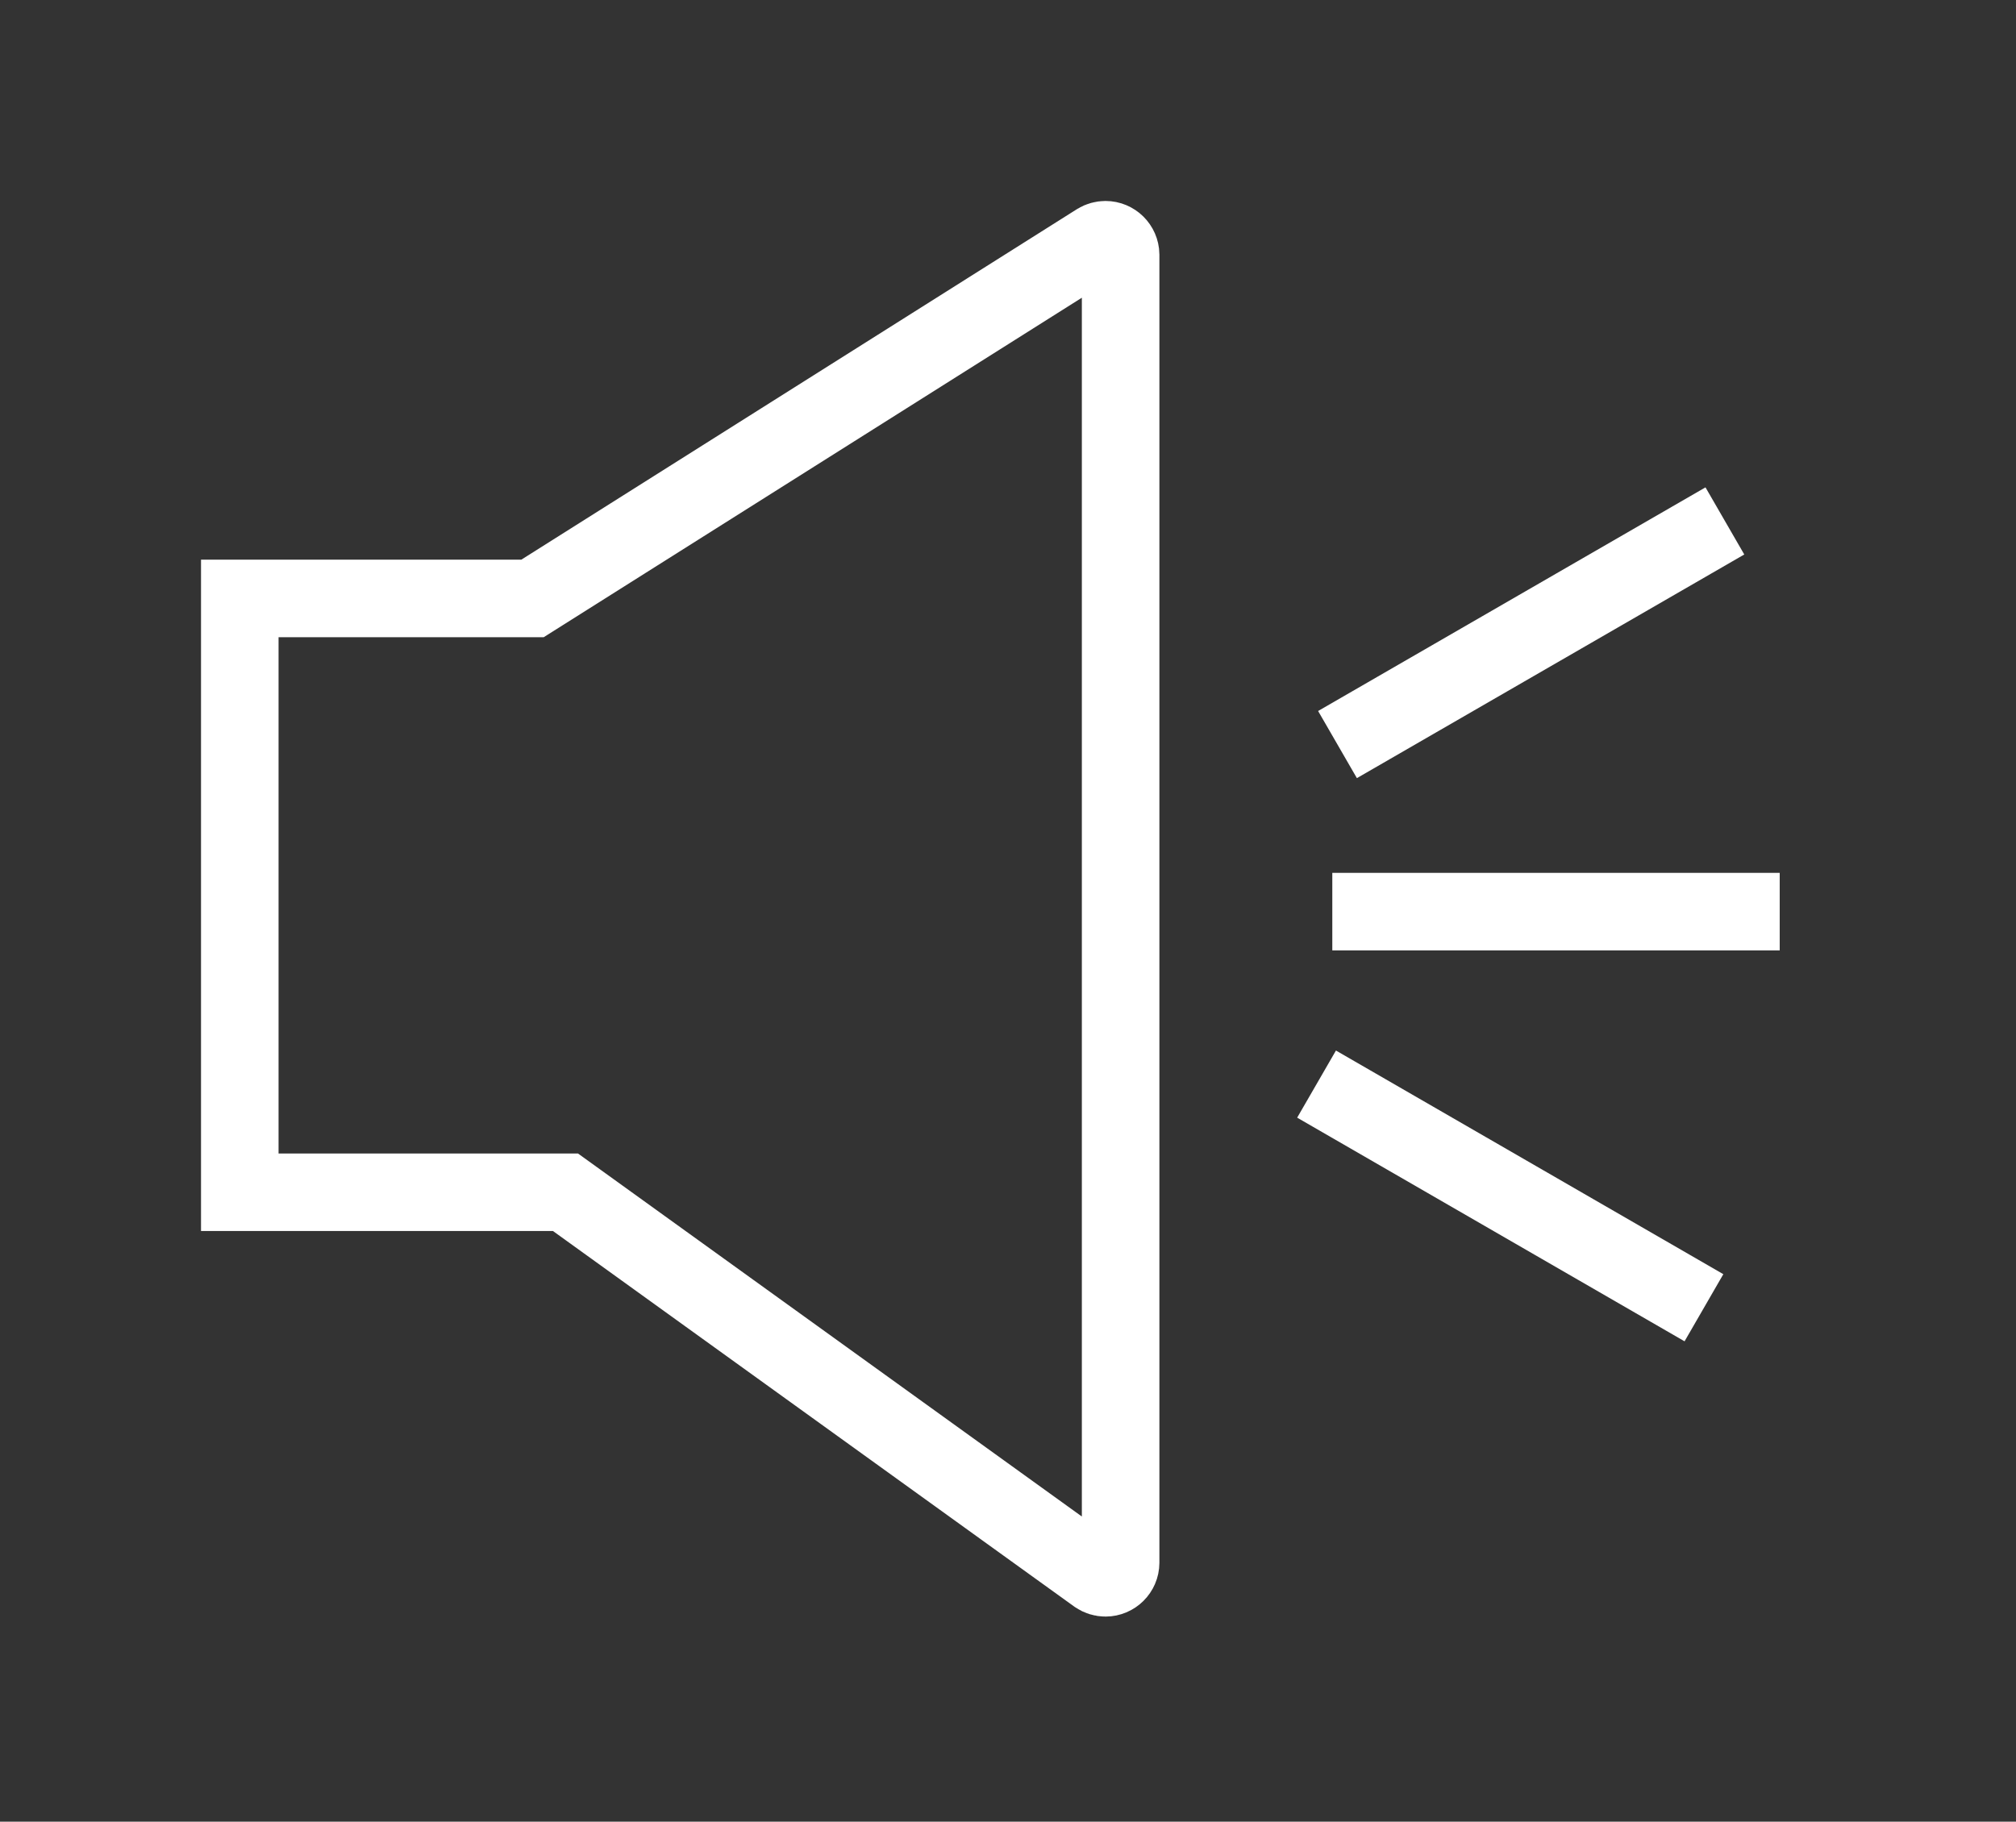 <?xml version="1.0" encoding="UTF-8" standalone="no"?>
<!DOCTYPE svg PUBLIC "-//W3C//DTD SVG 1.1//EN" "http://www.w3.org/Graphics/SVG/1.1/DTD/svg11.dtd">
<svg width="100%" height="100%" viewBox="0 0 52 47" version="1.1" xmlns="http://www.w3.org/2000/svg" xmlns:xlink="http://www.w3.org/1999/xlink" xml:space="preserve" xmlns:serif="http://www.serif.com/" style="fill-rule:evenodd;clip-rule:evenodd;stroke-linecap:square;">
    <rect x="0" y="0" width="52" height="47" fill="#333333" stroke="none"/>
    <g transform="matrix(1,0,0,1,-7.065,-8.56)">
        <path d="M35.36,49.2L21.65,39.32L13.25,39.32L13.25,24L20.8,24L35.38,14.8C35.44,14.764 35.51,14.745 35.58,14.745C35.792,14.745 35.967,14.918 35.97,15.13L35.97,48.88C35.969,49.093 35.793,49.268 35.58,49.268C35.502,49.268 35.425,49.244 35.36,49.2Z" style="fill:none;fill-rule:nonzero;stroke:white;stroke-width:2px;"/>
    </g>
    <g transform="matrix(1,0,0,1,-7.065,-8.56)">
        <path d="M42.43,32.08L51.97,32.08" style="fill:none;fill-rule:nonzero;stroke:white;stroke-width:2px;stroke-linecap:butt;"/>
    </g>
    <g transform="matrix(1,0,0,1,-7.065,-8.56)">
        <path d="M41.89,37.03L50.15,41.8" style="fill:none;fill-rule:nonzero;stroke:white;stroke-width:2px;stroke-linecap:butt;"/>
    </g>
    <g transform="matrix(1,0,0,1,-7.065,-8.56)">
        <path d="M50.69,22.5L42.43,27.27" style="fill:none;fill-rule:nonzero;stroke:white;stroke-width:2px;stroke-linecap:butt;"/>
    </g>
</svg>

